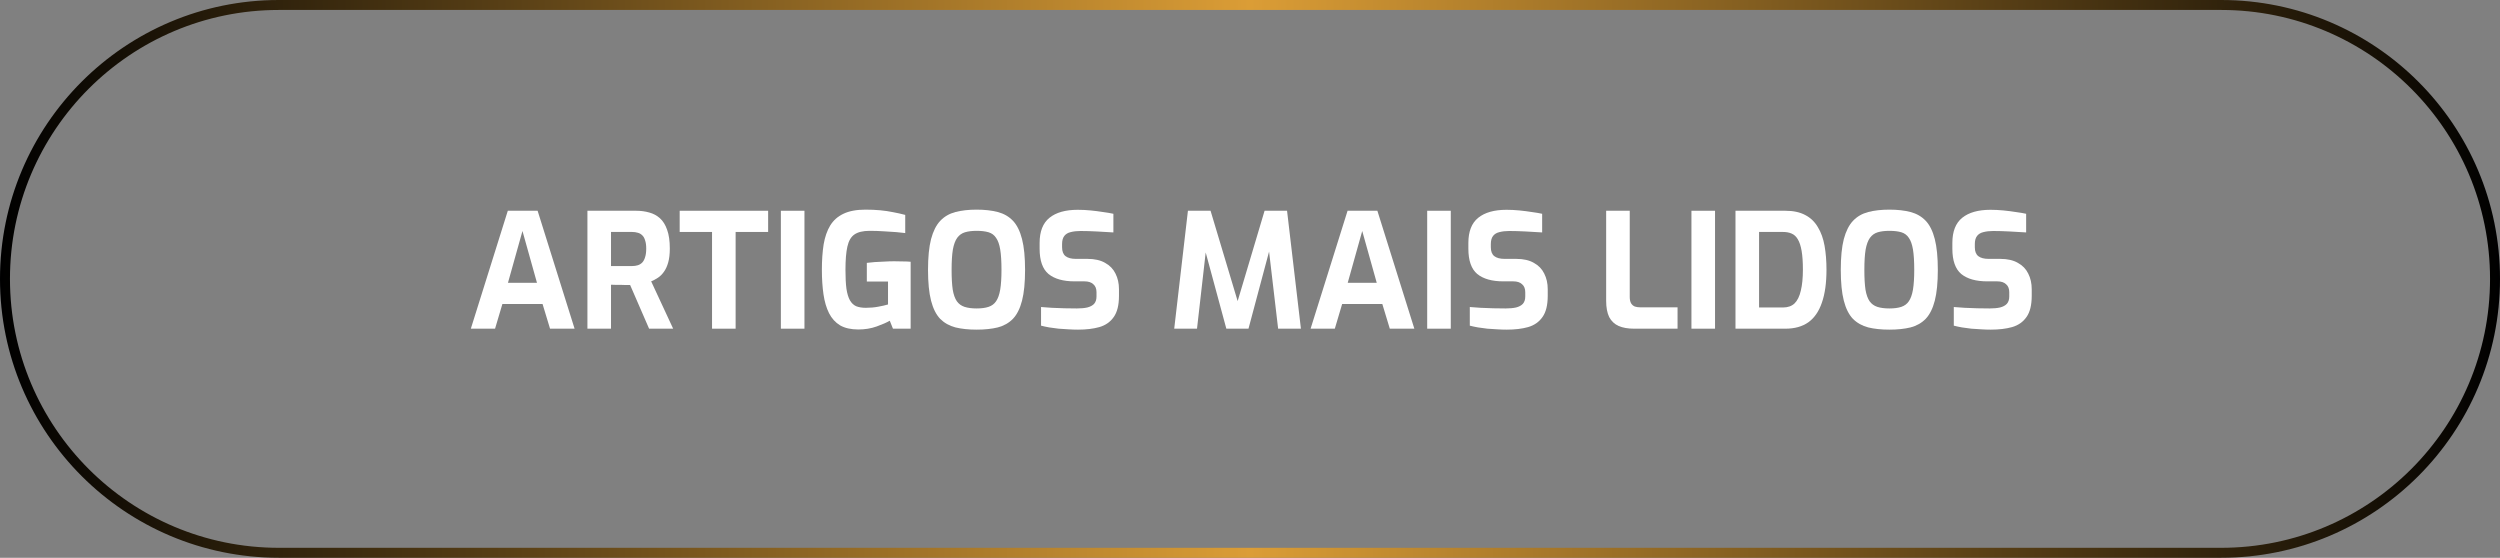 <svg xmlns="http://www.w3.org/2000/svg" width="251" height="56" viewBox="0 0 251 56" fill="none"><rect x="0" y="0" width="251" height="56" fill="#808080" stroke="none"/><path d="M223 55V56H28V55H223ZM250 28C250 13.088 237.912 1 223 1H28C13.088 1 1 13.088 1 28C1 42.912 13.088 55 28 55V56C12.536 56 0 43.464 0 28C0 12.536 12.536 0 28 0H223C238.464 0 251 12.536 251 28C251 43.464 238.464 56 223 56V55C237.912 55 250 42.912 250 28Z" fill="url(#paint0_linear_4002_12)"></path><path d="M199.873 33.096C199.564 33.096 199.244 33.085 198.913 33.064C198.593 33.053 198.263 33.032 197.921 33C197.591 32.957 197.276 32.915 196.977 32.872C196.679 32.819 196.407 32.76 196.161 32.696V30.824C196.481 30.856 196.844 30.883 197.249 30.904C197.655 30.925 198.076 30.941 198.513 30.952C198.951 30.963 199.367 30.968 199.761 30.968C200.167 30.968 200.513 30.936 200.801 30.872C201.1 30.797 201.329 30.675 201.489 30.504C201.649 30.323 201.729 30.077 201.729 29.768V29.336C201.729 28.984 201.623 28.717 201.409 28.536C201.207 28.344 200.913 28.248 200.529 28.248H199.521C198.391 28.248 197.521 28.003 196.913 27.512C196.316 27.011 196.017 26.163 196.017 24.968V24.392C196.017 23.24 196.348 22.397 197.009 21.864C197.671 21.331 198.615 21.064 199.841 21.064C200.279 21.064 200.711 21.085 201.137 21.128C201.575 21.171 201.991 21.224 202.385 21.288C202.791 21.341 203.137 21.4 203.425 21.464V23.336C202.935 23.304 202.385 23.272 201.777 23.24C201.18 23.208 200.625 23.192 200.113 23.192C199.751 23.192 199.425 23.229 199.137 23.304C198.86 23.368 198.647 23.496 198.497 23.688C198.348 23.88 198.273 24.152 198.273 24.504V24.824C198.273 25.24 198.391 25.539 198.625 25.72C198.86 25.901 199.207 25.992 199.665 25.992H200.833C201.548 25.992 202.135 26.125 202.593 26.392C203.063 26.648 203.409 27.005 203.633 27.464C203.868 27.923 203.985 28.445 203.985 29.032V29.704C203.985 30.632 203.809 31.341 203.457 31.832C203.116 32.323 202.636 32.659 202.017 32.84C201.409 33.011 200.695 33.096 199.873 33.096Z" fill="white"></path><path d="M189.694 33.096C188.883 33.096 188.174 33.021 187.566 32.872C186.958 32.712 186.446 32.424 186.03 32.008C185.624 31.581 185.32 30.973 185.118 30.184C184.915 29.395 184.814 28.365 184.814 27.096C184.814 25.827 184.915 24.797 185.118 24.008C185.331 23.208 185.64 22.595 186.046 22.168C186.451 21.741 186.958 21.448 187.566 21.288C188.174 21.128 188.883 21.048 189.694 21.048C190.504 21.048 191.214 21.128 191.822 21.288C192.43 21.448 192.936 21.741 193.342 22.168C193.747 22.595 194.051 23.208 194.254 24.008C194.456 24.797 194.558 25.827 194.558 27.096C194.558 28.365 194.456 29.395 194.254 30.184C194.051 30.973 193.747 31.581 193.342 32.008C192.936 32.424 192.43 32.712 191.822 32.872C191.214 33.021 190.504 33.096 189.694 33.096ZM189.694 30.968C190.174 30.968 190.574 30.915 190.894 30.808C191.214 30.701 191.464 30.515 191.646 30.248C191.838 29.971 191.976 29.581 192.062 29.08C192.147 28.568 192.19 27.907 192.19 27.096C192.19 26.243 192.147 25.56 192.062 25.048C191.976 24.536 191.838 24.147 191.646 23.88C191.464 23.603 191.214 23.416 190.894 23.32C190.574 23.224 190.174 23.176 189.694 23.176C189.235 23.176 188.846 23.224 188.526 23.32C188.206 23.416 187.944 23.603 187.742 23.88C187.55 24.147 187.406 24.536 187.31 25.048C187.224 25.56 187.182 26.243 187.182 27.096C187.182 27.907 187.219 28.568 187.294 29.08C187.379 29.581 187.518 29.971 187.71 30.248C187.902 30.515 188.158 30.701 188.478 30.808C188.808 30.915 189.214 30.968 189.694 30.968Z" fill="white"></path><path d="M174.243 33V21.16H179.251C180.051 21.16 180.717 21.304 181.251 21.592C181.784 21.869 182.205 22.275 182.515 22.808C182.835 23.331 183.059 23.955 183.187 24.68C183.315 25.405 183.379 26.205 183.379 27.08C183.379 28.413 183.224 29.517 182.915 30.392C182.616 31.267 182.163 31.923 181.555 32.36C180.947 32.787 180.179 33 179.251 33H174.243ZM176.611 30.872H179.011C179.501 30.872 179.891 30.733 180.179 30.456C180.467 30.168 180.675 29.741 180.803 29.176C180.941 28.611 181.011 27.912 181.011 27.08C181.011 26.312 180.968 25.683 180.883 25.192C180.797 24.691 180.669 24.301 180.499 24.024C180.339 23.747 180.131 23.555 179.875 23.448C179.629 23.341 179.341 23.288 179.011 23.288H176.611V30.872Z" fill="white"></path><path d="M169.821 33V21.16H172.189V33H169.821Z" fill="white"></path><path d="M164.058 33C163.45 33 162.933 32.909 162.506 32.728C162.09 32.536 161.776 32.237 161.562 31.832C161.36 31.416 161.258 30.872 161.258 30.2V21.16H163.626V29.816C163.626 30.072 163.669 30.28 163.754 30.44C163.85 30.6 163.978 30.712 164.138 30.776C164.298 30.829 164.48 30.856 164.682 30.856H168.426V33H164.058Z" fill="white"></path><path d="M151.28 33.096C150.97 33.096 150.65 33.085 150.32 33.064C150 33.053 149.669 33.032 149.328 33C148.997 32.957 148.682 32.915 148.384 32.872C148.085 32.819 147.813 32.76 147.568 32.696V30.824C147.888 30.856 148.25 30.883 148.656 30.904C149.061 30.925 149.482 30.941 149.92 30.952C150.357 30.963 150.773 30.968 151.168 30.968C151.573 30.968 151.92 30.936 152.208 30.872C152.506 30.797 152.736 30.675 152.896 30.504C153.056 30.323 153.136 30.077 153.136 29.768V29.336C153.136 28.984 153.029 28.717 152.816 28.536C152.613 28.344 152.32 28.248 151.936 28.248H150.928C149.797 28.248 148.928 28.003 148.32 27.512C147.722 27.011 147.424 26.163 147.424 24.968V24.392C147.424 23.24 147.754 22.397 148.416 21.864C149.077 21.331 150.021 21.064 151.248 21.064C151.685 21.064 152.117 21.085 152.544 21.128C152.981 21.171 153.397 21.224 153.792 21.288C154.197 21.341 154.544 21.4 154.832 21.464V23.336C154.341 23.304 153.792 23.272 153.184 23.24C152.586 23.208 152.032 23.192 151.52 23.192C151.157 23.192 150.832 23.229 150.544 23.304C150.266 23.368 150.053 23.496 149.904 23.688C149.754 23.88 149.68 24.152 149.68 24.504V24.824C149.68 25.24 149.797 25.539 150.032 25.72C150.266 25.901 150.613 25.992 151.072 25.992H152.24C152.954 25.992 153.541 26.125 154 26.392C154.469 26.648 154.816 27.005 155.04 27.464C155.274 27.923 155.392 28.445 155.392 29.032V29.704C155.392 30.632 155.216 31.341 154.864 31.832C154.522 32.323 154.042 32.659 153.424 32.84C152.816 33.011 152.101 33.096 151.28 33.096Z" fill="white"></path><path d="M143.29 33V21.16H145.658V33H143.29Z" fill="white"></path><path d="M131.584 33L135.296 21.16H138.288L142 33H139.536L138.784 30.52H134.752L134.016 33H131.584ZM135.312 28.392H138.224L136.768 23.192L135.312 28.392Z" fill="white"></path><path d="M117.892 33L119.268 21.16H121.54L124.26 30.232L126.964 21.16H129.22L130.612 33H128.324L127.3 24.28L127.668 24.312L125.348 33H123.124L120.772 24.312L121.172 24.296L120.18 33H117.892Z" fill="white"></path><path d="M108.233 33.096C107.923 33.096 107.603 33.085 107.273 33.064C106.953 33.053 106.622 33.032 106.281 33C105.95 32.957 105.635 32.915 105.337 32.872C105.038 32.819 104.766 32.76 104.521 32.696V30.824C104.841 30.856 105.203 30.883 105.609 30.904C106.014 30.925 106.435 30.941 106.873 30.952C107.31 30.963 107.726 30.968 108.121 30.968C108.526 30.968 108.873 30.936 109.161 30.872C109.459 30.797 109.689 30.675 109.849 30.504C110.009 30.323 110.089 30.077 110.089 29.768V29.336C110.089 28.984 109.982 28.717 109.769 28.536C109.566 28.344 109.273 28.248 108.889 28.248H107.881C106.75 28.248 105.881 28.003 105.273 27.512C104.675 27.011 104.377 26.163 104.377 24.968V24.392C104.377 23.24 104.707 22.397 105.369 21.864C106.03 21.331 106.974 21.064 108.201 21.064C108.638 21.064 109.07 21.085 109.497 21.128C109.934 21.171 110.35 21.224 110.745 21.288C111.15 21.341 111.497 21.4 111.785 21.464V23.336C111.294 23.304 110.745 23.272 110.137 23.24C109.539 23.208 108.985 23.192 108.473 23.192C108.11 23.192 107.785 23.229 107.497 23.304C107.219 23.368 107.006 23.496 106.857 23.688C106.707 23.88 106.633 24.152 106.633 24.504V24.824C106.633 25.24 106.75 25.539 106.985 25.72C107.219 25.901 107.566 25.992 108.025 25.992H109.193C109.907 25.992 110.494 26.125 110.953 26.392C111.422 26.648 111.769 27.005 111.993 27.464C112.227 27.923 112.345 28.445 112.345 29.032V29.704C112.345 30.632 112.169 31.341 111.817 31.832C111.475 32.323 110.995 32.659 110.377 32.84C109.769 33.011 109.054 33.096 108.233 33.096Z" fill="white"></path><path d="M98.053 33.096C97.242 33.096 96.533 33.021 95.925 32.872C95.317 32.712 94.805 32.424 94.389 32.008C93.984 31.581 93.68 30.973 93.477 30.184C93.274 29.395 93.173 28.365 93.173 27.096C93.173 25.827 93.274 24.797 93.477 24.008C93.69 23.208 94 22.595 94.405 22.168C94.81 21.741 95.317 21.448 95.925 21.288C96.533 21.128 97.242 21.048 98.053 21.048C98.864 21.048 99.573 21.128 100.181 21.288C100.789 21.448 101.296 21.741 101.701 22.168C102.106 22.595 102.41 23.208 102.613 24.008C102.816 24.797 102.917 25.827 102.917 27.096C102.917 28.365 102.816 29.395 102.613 30.184C102.41 30.973 102.106 31.581 101.701 32.008C101.296 32.424 100.789 32.712 100.181 32.872C99.573 33.021 98.864 33.096 98.053 33.096ZM98.053 30.968C98.533 30.968 98.933 30.915 99.253 30.808C99.573 30.701 99.824 30.515 100.005 30.248C100.197 29.971 100.336 29.581 100.421 29.08C100.506 28.568 100.549 27.907 100.549 27.096C100.549 26.243 100.506 25.56 100.421 25.048C100.336 24.536 100.197 24.147 100.005 23.88C99.824 23.603 99.573 23.416 99.253 23.32C98.933 23.224 98.533 23.176 98.053 23.176C97.594 23.176 97.205 23.224 96.885 23.32C96.565 23.416 96.304 23.603 96.101 23.88C95.909 24.147 95.765 24.536 95.669 25.048C95.584 25.56 95.541 26.243 95.541 27.096C95.541 27.907 95.578 28.568 95.653 29.08C95.738 29.581 95.877 29.971 96.069 30.248C96.261 30.515 96.517 30.701 96.837 30.808C97.168 30.915 97.573 30.968 98.053 30.968Z" fill="white"></path><path d="M86.181 33.08C85.434 33.08 84.821 32.941 84.341 32.664C83.871 32.376 83.504 31.971 83.237 31.448C82.97 30.915 82.784 30.28 82.677 29.544C82.57 28.808 82.517 27.987 82.517 27.08C82.517 26.131 82.576 25.283 82.693 24.536C82.821 23.789 83.04 23.16 83.349 22.648C83.669 22.125 84.112 21.731 84.677 21.464C85.253 21.187 85.989 21.048 86.885 21.048C87.429 21.048 87.925 21.069 88.373 21.112C88.832 21.155 89.263 21.219 89.669 21.304C90.074 21.379 90.48 21.469 90.885 21.576V23.4C90.661 23.368 90.362 23.336 89.989 23.304C89.615 23.272 89.2 23.245 88.741 23.224C88.282 23.192 87.808 23.176 87.317 23.176C86.645 23.176 86.133 23.299 85.781 23.544C85.439 23.779 85.205 24.184 85.077 24.76C84.949 25.325 84.885 26.104 84.885 27.096C84.885 27.864 84.917 28.493 84.981 28.984C85.055 29.475 85.173 29.864 85.333 30.152C85.493 30.429 85.701 30.627 85.957 30.744C86.224 30.851 86.549 30.904 86.933 30.904C87.37 30.904 87.786 30.867 88.181 30.792C88.586 30.717 88.912 30.643 89.157 30.568V28.264H87.029V26.392C87.253 26.36 87.519 26.333 87.829 26.312C88.138 26.291 88.458 26.275 88.789 26.264C89.13 26.243 89.456 26.232 89.765 26.232C90.106 26.232 90.41 26.237 90.677 26.248C90.954 26.248 91.205 26.259 91.429 26.28V33H89.653L89.333 32.2C89.023 32.381 88.586 32.573 88.021 32.776C87.456 32.979 86.842 33.08 86.181 33.08Z" fill="white"></path><path d="M78.399 33V21.16H80.767V33H78.399Z" fill="white"></path><path d="M71.489 33V23.288H68.24V21.16H77.121V23.288H73.856V33H71.489Z" fill="white"></path><path d="M58.977 33V21.16H63.873C64.342 21.16 64.78 21.219 65.185 21.336C65.59 21.443 65.948 21.635 66.257 21.912C66.566 22.189 66.806 22.573 66.977 23.064C67.158 23.555 67.249 24.184 67.249 24.952C67.249 25.496 67.196 25.96 67.089 26.344C66.982 26.728 66.838 27.043 66.657 27.288C66.486 27.533 66.289 27.731 66.065 27.88C65.841 28.029 65.612 28.152 65.377 28.248L67.585 33H65.169L63.265 28.616C63.137 28.616 62.988 28.616 62.817 28.616C62.657 28.605 62.492 28.6 62.321 28.6C62.15 28.6 61.98 28.6 61.809 28.6C61.638 28.6 61.484 28.595 61.345 28.584V33H58.977ZM61.345 26.712H63.457C63.67 26.712 63.862 26.685 64.033 26.632C64.204 26.579 64.353 26.488 64.481 26.36C64.609 26.221 64.705 26.04 64.769 25.816C64.844 25.592 64.881 25.304 64.881 24.952C64.881 24.621 64.844 24.349 64.769 24.136C64.705 23.912 64.609 23.741 64.481 23.624C64.353 23.496 64.204 23.411 64.033 23.368C63.862 23.315 63.67 23.288 63.457 23.288H61.345V26.712Z" fill="white"></path><path d="M47.272 33L50.984 21.16H53.976L57.688 33H55.224L54.472 30.52H50.44L49.704 33H47.272ZM51 28.392H53.912L52.456 23.192L51 28.392Z" fill="white"></path><defs><linearGradient id="paint0_linear_4002_12" x1="0" y1="28" x2="251" y2="28" gradientUnits="userSpaceOnUse"><stop></stop><stop offset="0.5" stop-color="#DB9D36"></stop><stop offset="1"></stop></linearGradient></defs></svg>